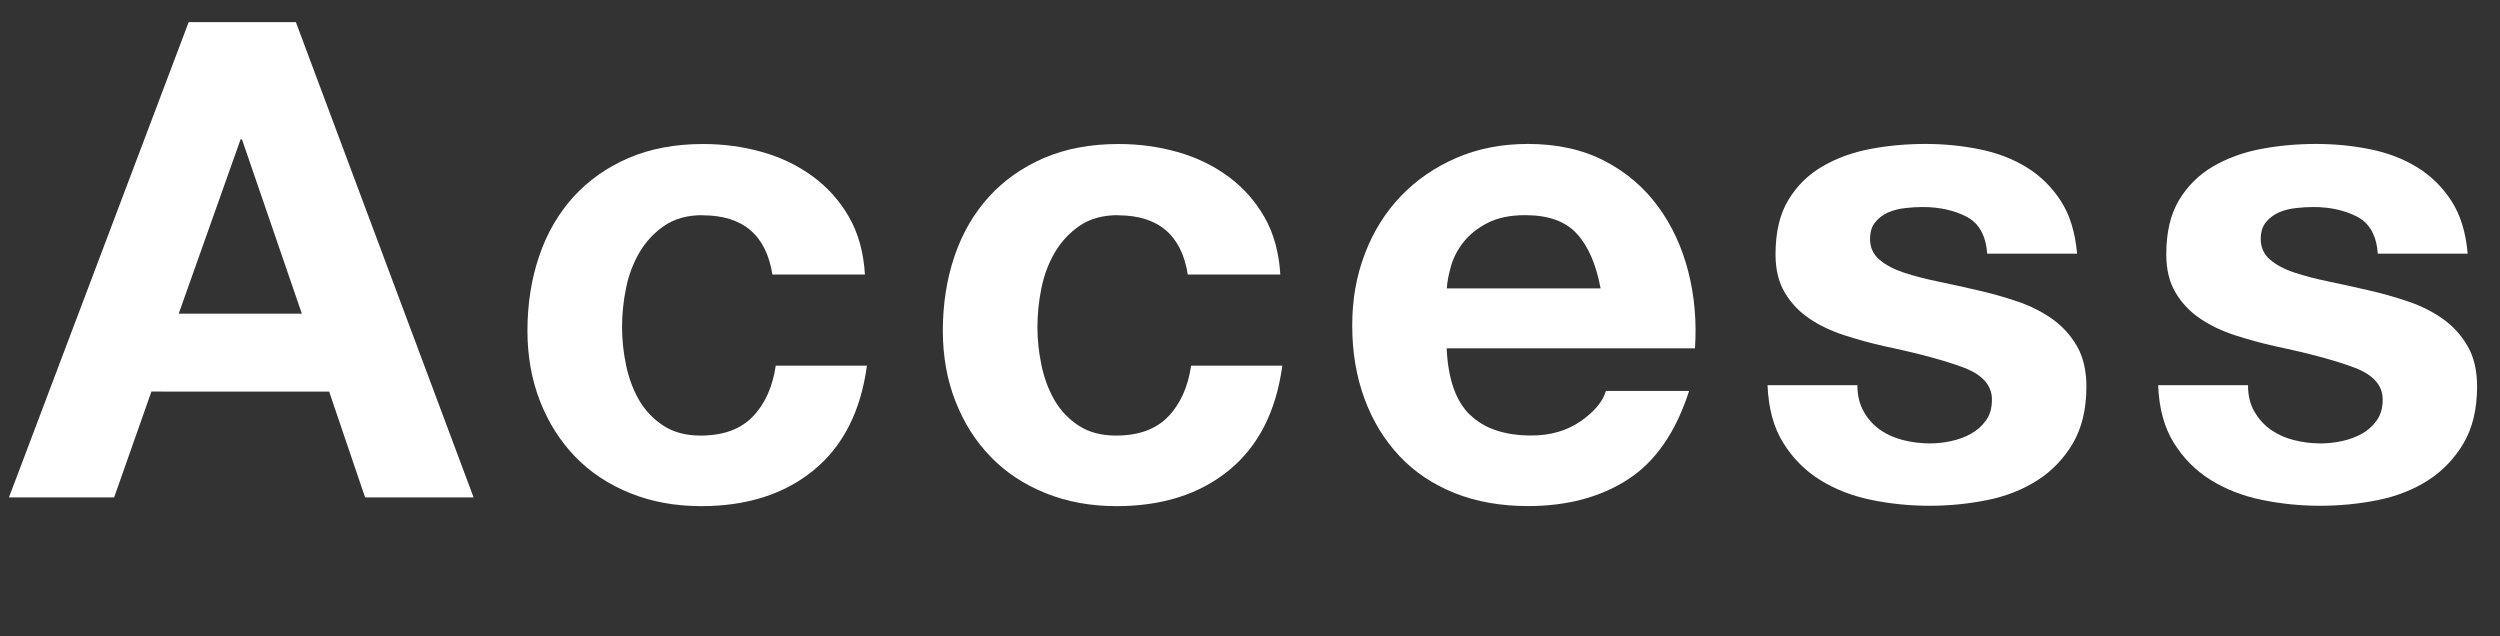 <?xml version="1.0" encoding="UTF-8"?>
<svg id="_レイヤー_1" data-name="レイヤー 1" xmlns="http://www.w3.org/2000/svg" width="338" height="86" viewBox="0 0 338 86">
  <rect x="0" y="0" width="338" height="86" fill="#333333" stroke="none"/>
  <path d="M40,2.99l24.03,64.26h-14.67l-4.86-14.31H20.47l-5.04,14.31H1.21L25.51,2.99h14.49Zm.81,39.42l-8.1-23.58h-.18l-8.37,23.58h16.65Z" fill="#fff"/>
  <path d="M94.99,29.09c-2.04,0-3.75,.47-5.13,1.4-1.38,.93-2.51,2.13-3.38,3.6-.87,1.47-1.48,3.09-1.84,4.86-.36,1.77-.54,3.53-.54,5.26s.18,3.39,.54,5.13c.36,1.74,.94,3.32,1.75,4.73,.81,1.41,1.9,2.56,3.28,3.47,1.38,.9,3.06,1.35,5.04,1.35,3.06,0,5.41-.85,7.06-2.56,1.65-1.71,2.68-4,3.11-6.89h12.33c-.84,6.18-3.24,10.89-7.2,14.13-3.96,3.24-9.03,4.86-15.21,4.86-3.48,0-6.68-.58-9.58-1.75-2.91-1.17-5.39-2.8-7.43-4.91-2.04-2.1-3.63-4.6-4.77-7.51-1.14-2.91-1.71-6.1-1.71-9.58s.52-6.94,1.58-10.04c1.05-3.09,2.59-5.76,4.63-8.01,2.04-2.25,4.53-4,7.47-5.27,2.94-1.26,6.3-1.89,10.08-1.89,2.76,0,5.41,.36,7.96,1.08,2.55,.72,4.83,1.82,6.84,3.29,2.01,1.47,3.65,3.3,4.91,5.49,1.26,2.19,1.98,4.79,2.16,7.79h-12.51c-.84-5.34-3.99-8.01-9.45-8.01Z" fill="#fff"/>
  <path d="M151.15,29.09c-2.04,0-3.75,.47-5.13,1.4-1.38,.93-2.51,2.13-3.38,3.6-.87,1.47-1.48,3.09-1.84,4.86-.36,1.77-.54,3.53-.54,5.26s.18,3.39,.54,5.13c.36,1.74,.94,3.32,1.75,4.73,.81,1.41,1.9,2.56,3.28,3.47,1.38,.9,3.06,1.35,5.04,1.35,3.06,0,5.41-.85,7.06-2.56,1.65-1.71,2.68-4,3.11-6.89h12.33c-.84,6.18-3.24,10.89-7.2,14.13-3.96,3.24-9.03,4.86-15.21,4.86-3.48,0-6.68-.58-9.58-1.75-2.91-1.17-5.39-2.8-7.43-4.91-2.04-2.1-3.63-4.6-4.77-7.51-1.14-2.91-1.71-6.1-1.71-9.58s.52-6.94,1.58-10.04c1.05-3.09,2.59-5.76,4.63-8.01,2.04-2.25,4.53-4,7.47-5.27,2.94-1.26,6.3-1.89,10.08-1.89,2.76,0,5.41,.36,7.96,1.08,2.55,.72,4.83,1.82,6.84,3.29,2.01,1.47,3.65,3.3,4.91,5.49,1.26,2.19,1.98,4.79,2.16,7.79h-12.51c-.84-5.34-3.99-8.01-9.45-8.01Z" fill="#fff"/>
  <path d="M198.76,56.09c1.92,1.86,4.68,2.79,8.28,2.79,2.58,0,4.8-.64,6.66-1.93,1.86-1.29,3-2.66,3.42-4.1h11.25c-1.8,5.58-4.56,9.57-8.28,11.97-3.72,2.4-8.22,3.6-13.5,3.6-3.66,0-6.96-.58-9.9-1.75-2.94-1.17-5.43-2.83-7.47-5-2.04-2.16-3.62-4.74-4.73-7.74-1.11-3-1.67-6.3-1.67-9.9s.57-6.72,1.71-9.72c1.14-3,2.76-5.59,4.86-7.79,2.1-2.19,4.6-3.91,7.51-5.17,2.91-1.26,6.13-1.89,9.68-1.89,3.96,0,7.41,.77,10.35,2.29,2.94,1.53,5.35,3.59,7.24,6.17,1.89,2.58,3.25,5.52,4.09,8.82,.84,3.3,1.14,6.75,.9,10.35h-33.57c.18,4.14,1.23,7.14,3.15,9Zm14.44-24.48c-1.53-1.68-3.86-2.52-6.98-2.52-2.04,0-3.73,.35-5.08,1.04-1.35,.69-2.43,1.55-3.24,2.56-.81,1.02-1.38,2.1-1.71,3.24-.33,1.14-.53,2.16-.58,3.06h20.79c-.6-3.24-1.67-5.7-3.2-7.38Z" fill="#fff"/>
  <path d="M251.99,55.68c.57,.99,1.3,1.8,2.2,2.43,.9,.63,1.94,1.1,3.11,1.39,1.17,.3,2.38,.45,3.64,.45,.9,0,1.85-.1,2.83-.31,.99-.21,1.89-.54,2.7-.99,.81-.45,1.49-1.05,2.03-1.8,.54-.75,.81-1.69,.81-2.83,0-1.92-1.28-3.36-3.82-4.32-2.55-.96-6.11-1.92-10.67-2.88-1.86-.42-3.68-.91-5.45-1.49-1.77-.57-3.35-1.32-4.73-2.25-1.38-.93-2.49-2.1-3.33-3.51-.84-1.41-1.26-3.13-1.26-5.18,0-3,.58-5.46,1.75-7.38,1.17-1.92,2.71-3.43,4.64-4.54,1.92-1.11,4.08-1.89,6.48-2.34,2.4-.45,4.86-.67,7.38-.67s4.96,.24,7.33,.72c2.37,.48,4.49,1.29,6.35,2.43,1.86,1.14,3.4,2.65,4.63,4.54,1.23,1.89,1.96,4.27,2.21,7.15h-12.15c-.18-2.46-1.11-4.12-2.79-5-1.68-.87-3.66-1.31-5.94-1.31-.72,0-1.5,.04-2.34,.14-.84,.09-1.61,.29-2.3,.58-.69,.3-1.28,.74-1.75,1.31-.48,.57-.72,1.34-.72,2.29,0,1.14,.42,2.07,1.26,2.79,.84,.72,1.94,1.3,3.29,1.75,1.35,.45,2.89,.85,4.63,1.21,1.74,.36,3.51,.75,5.31,1.17,1.86,.42,3.67,.93,5.44,1.53,1.77,.6,3.34,1.4,4.73,2.38,1.38,.99,2.49,2.22,3.33,3.69,.84,1.47,1.26,3.28,1.26,5.44,0,3.06-.62,5.62-1.84,7.69-1.23,2.07-2.83,3.74-4.82,5-1.98,1.26-4.25,2.15-6.79,2.66-2.55,.51-5.15,.76-7.79,.76s-5.34-.27-7.92-.81c-2.58-.54-4.88-1.44-6.88-2.7-2.01-1.26-3.66-2.92-4.95-5-1.29-2.07-2-4.66-2.12-7.79h12.15c0,1.38,.28,2.57,.86,3.56Z" fill="#fff"/>
  <path d="M304.82,55.68c.57,.99,1.3,1.8,2.21,2.43s1.93,1.1,3.1,1.39c1.17,.3,2.39,.45,3.65,.45,.9,0,1.84-.1,2.83-.31,.99-.21,1.89-.54,2.7-.99,.81-.45,1.48-1.05,2.02-1.8,.54-.75,.81-1.69,.81-2.83,0-1.92-1.28-3.36-3.83-4.32-2.55-.96-6.11-1.92-10.67-2.88-1.86-.42-3.68-.91-5.45-1.49-1.77-.57-3.34-1.32-4.72-2.25-1.38-.93-2.49-2.1-3.33-3.51-.84-1.41-1.26-3.13-1.26-5.18,0-3,.58-5.46,1.75-7.38,1.17-1.92,2.71-3.43,4.63-4.54,1.92-1.11,4.08-1.89,6.48-2.34,2.4-.45,4.86-.67,7.38-.67s4.96,.24,7.33,.72c2.37,.48,4.48,1.29,6.34,2.43,1.86,1.14,3.4,2.65,4.63,4.54,1.23,1.89,1.96,4.27,2.21,7.15h-12.15c-.18-2.46-1.11-4.12-2.79-5-1.68-.87-3.66-1.31-5.94-1.31-.72,0-1.5,.04-2.34,.14-.84,.09-1.61,.29-2.29,.58-.69,.3-1.28,.74-1.75,1.31-.48,.57-.72,1.34-.72,2.29,0,1.14,.42,2.07,1.26,2.79,.84,.72,1.93,1.3,3.29,1.75,1.35,.45,2.89,.85,4.63,1.21,1.74,.36,3.51,.75,5.31,1.17,1.86,.42,3.67,.93,5.45,1.53,1.77,.6,3.34,1.4,4.72,2.38,1.38,.99,2.49,2.22,3.33,3.69,.84,1.47,1.26,3.28,1.26,5.44,0,3.06-.62,5.62-1.85,7.69-1.23,2.07-2.83,3.74-4.81,5-1.98,1.26-4.25,2.15-6.79,2.66-2.55,.51-5.15,.76-7.79,.76s-5.34-.27-7.92-.81c-2.58-.54-4.88-1.44-6.89-2.7-2.01-1.26-3.66-2.92-4.95-5-1.29-2.07-2-4.66-2.12-7.79h12.15c0,1.38,.28,2.57,.86,3.56Z" fill="#fff"/>
</svg>